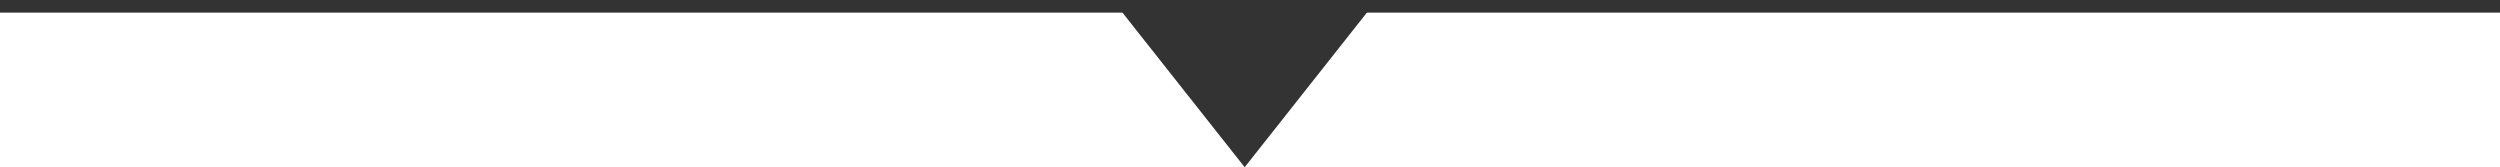 <svg xmlns="http://www.w3.org/2000/svg" width="197.995" height="13.244" viewBox="0 0 197.995 13.244">
  <g id="グループ_1836" data-name="グループ 1836" transform="translate(-235.5 -447.5)">
    <path id="パス_11151" data-name="パス 11151" d="M236,442H433.995" transform="translate(-0.5 6)" fill="#333" stroke="#333" stroke-width="1"/>
    <g id="グループ_1459" data-name="グループ 1459" transform="translate(344.15 448) rotate(90)">
      <path id="パス_3" data-name="パス 3" d="M0,0,12.744,10.074,0,20.15" fill="#333"/>
    </g>
  </g>
</svg>
